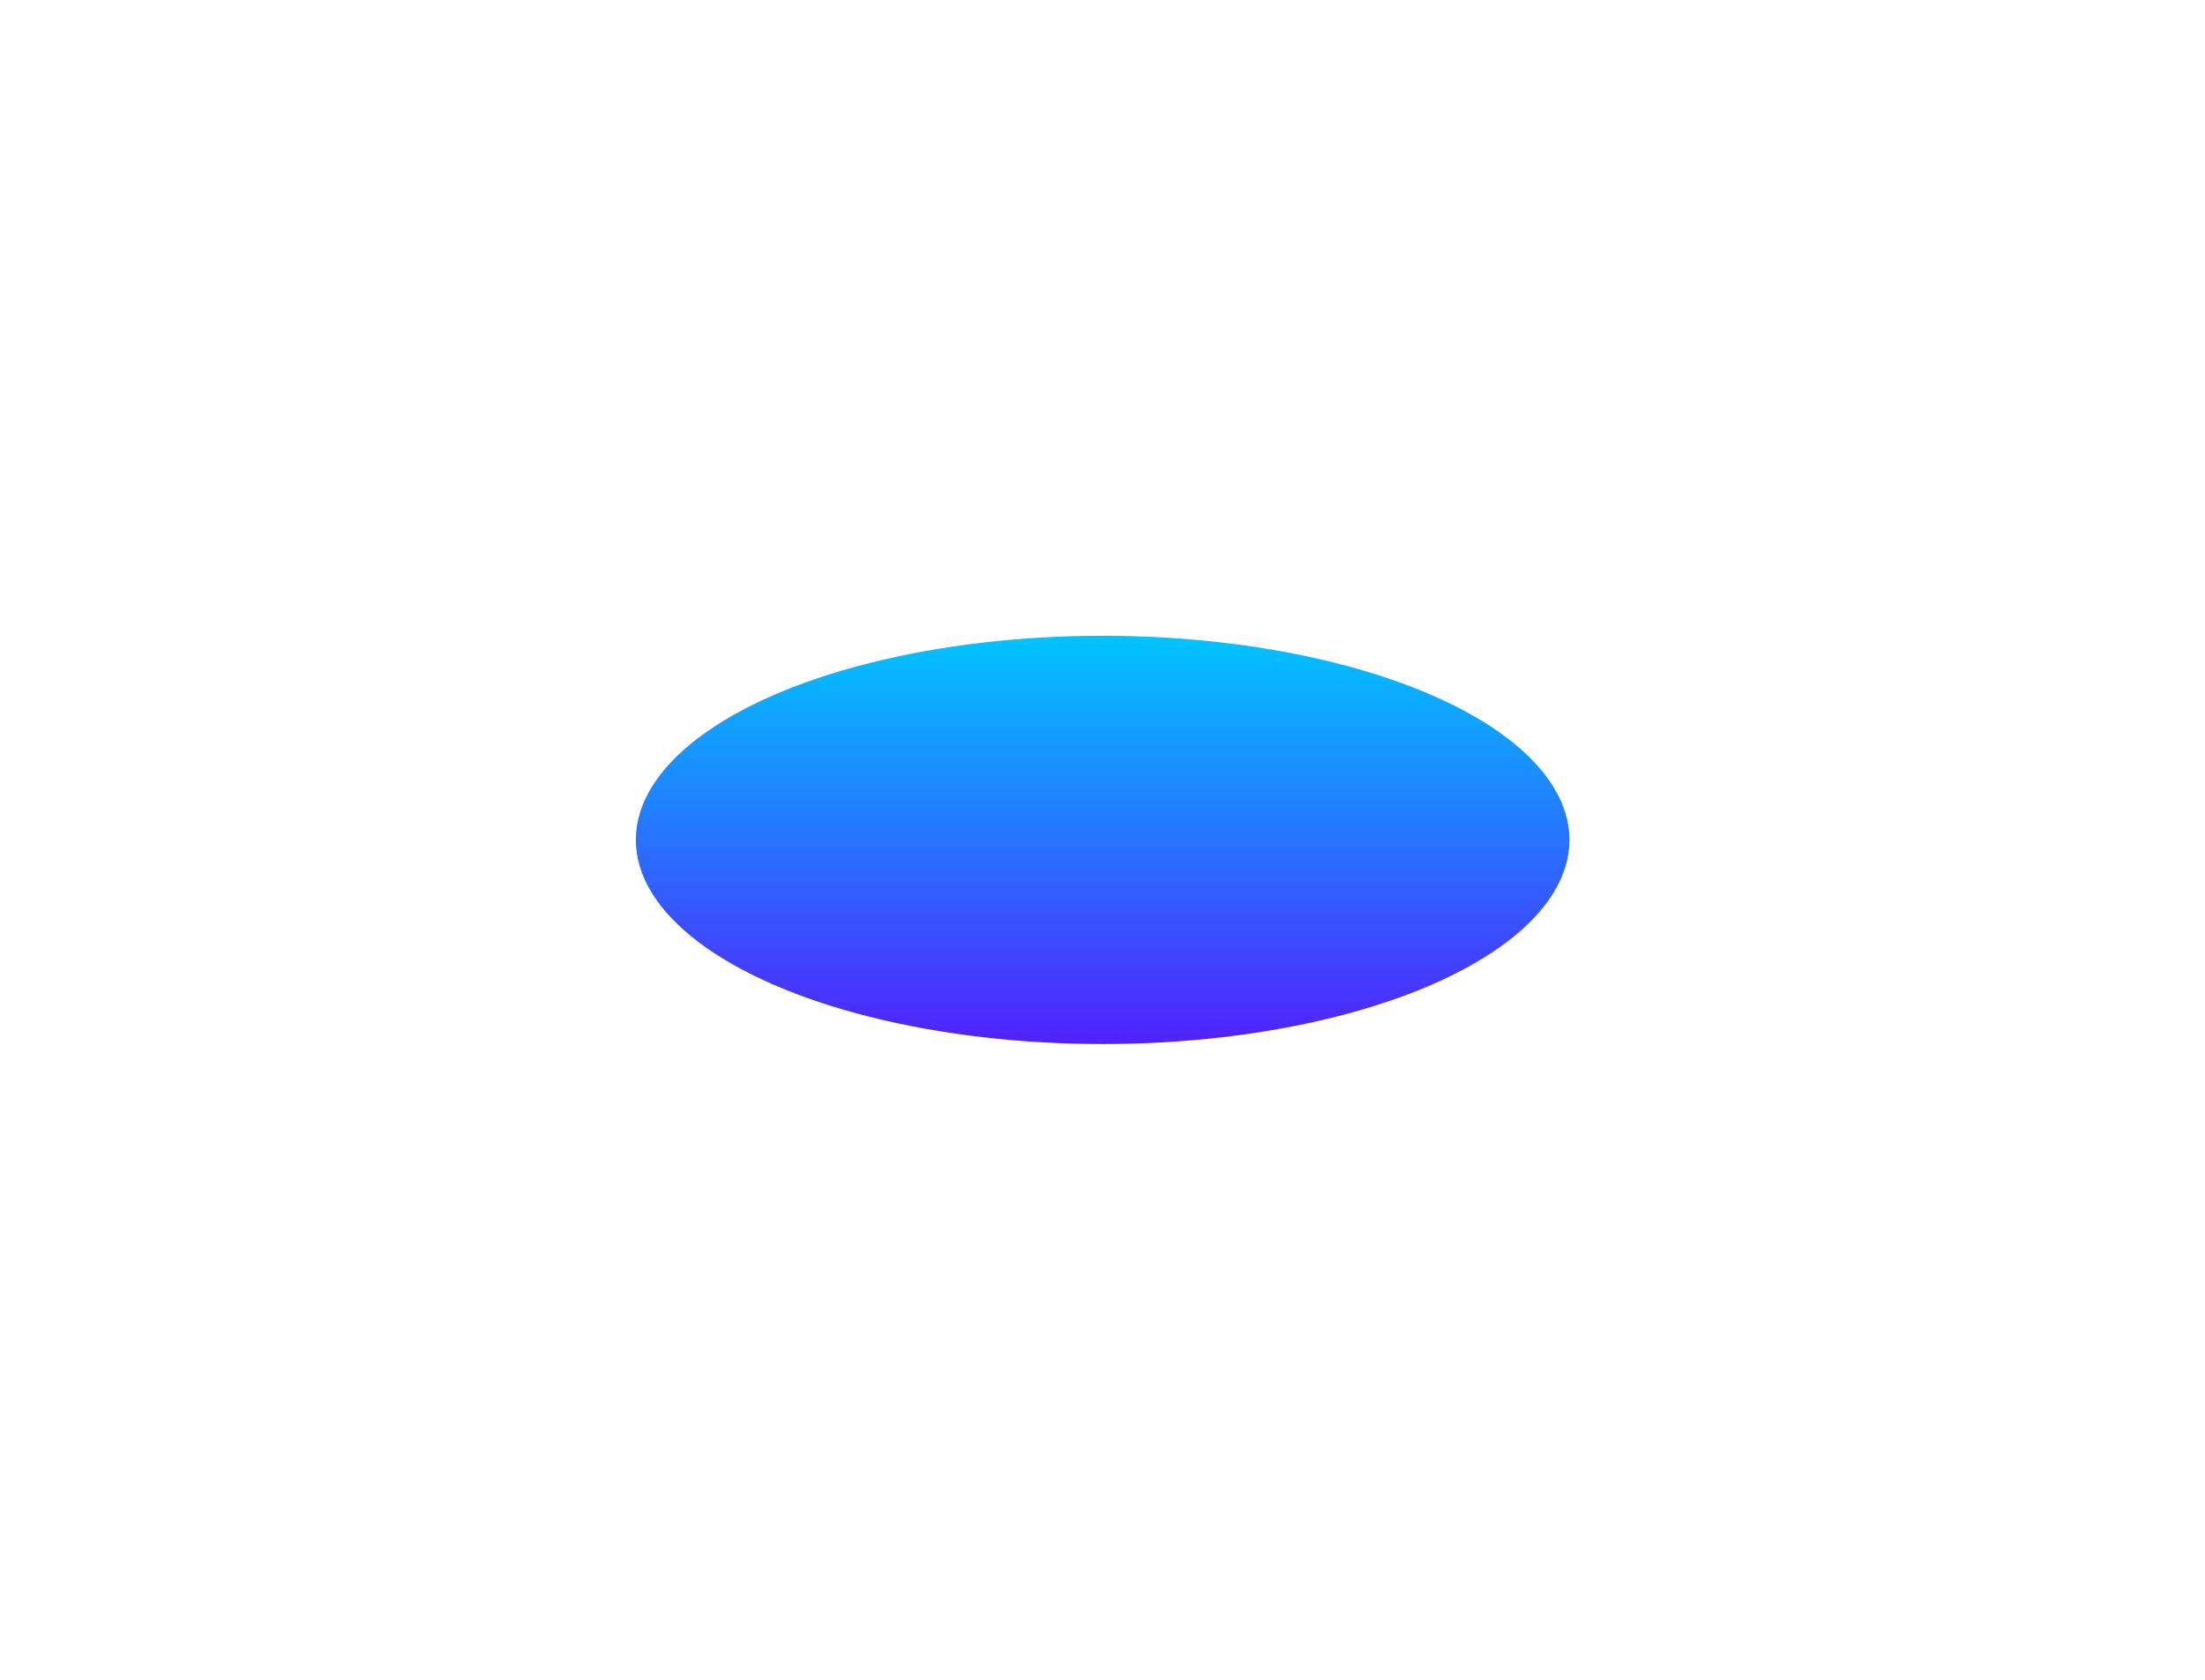<?xml version="1.0" encoding="utf-8"?>
<svg xmlns="http://www.w3.org/2000/svg" fill="none" height="100%" overflow="visible" preserveAspectRatio="none" style="display: block;" viewBox="0 0 378 288" width="100%">
<g filter="url(#filter0_f_0_4)" id="Gradient Shape 2">
<ellipse cx="189.023" cy="144" fill="url(#paint0_linear_0_4)" rx="80.023" ry="35"/>
</g>
<defs>
<filter color-interpolation-filters="sRGB" filterUnits="userSpaceOnUse" height="286.639" id="filter0_f_0_4" width="376.685" x="0.681" y="0.681">
<feFlood flood-opacity="0" result="BackgroundImageFix"/>
<feBlend in="SourceGraphic" in2="BackgroundImageFix" mode="normal" result="shape"/>
<feGaussianBlur result="effect1_foregroundBlur_0_4" stdDeviation="54.16"/>
</filter>
<linearGradient gradientUnits="userSpaceOnUse" id="paint0_linear_0_4" x1="189.023" x2="189.023" y1="109" y2="179">
<stop stop-color="#00C4FF"/>
<stop offset="1" stop-color="#5121FF"/>
</linearGradient>
</defs>
</svg>